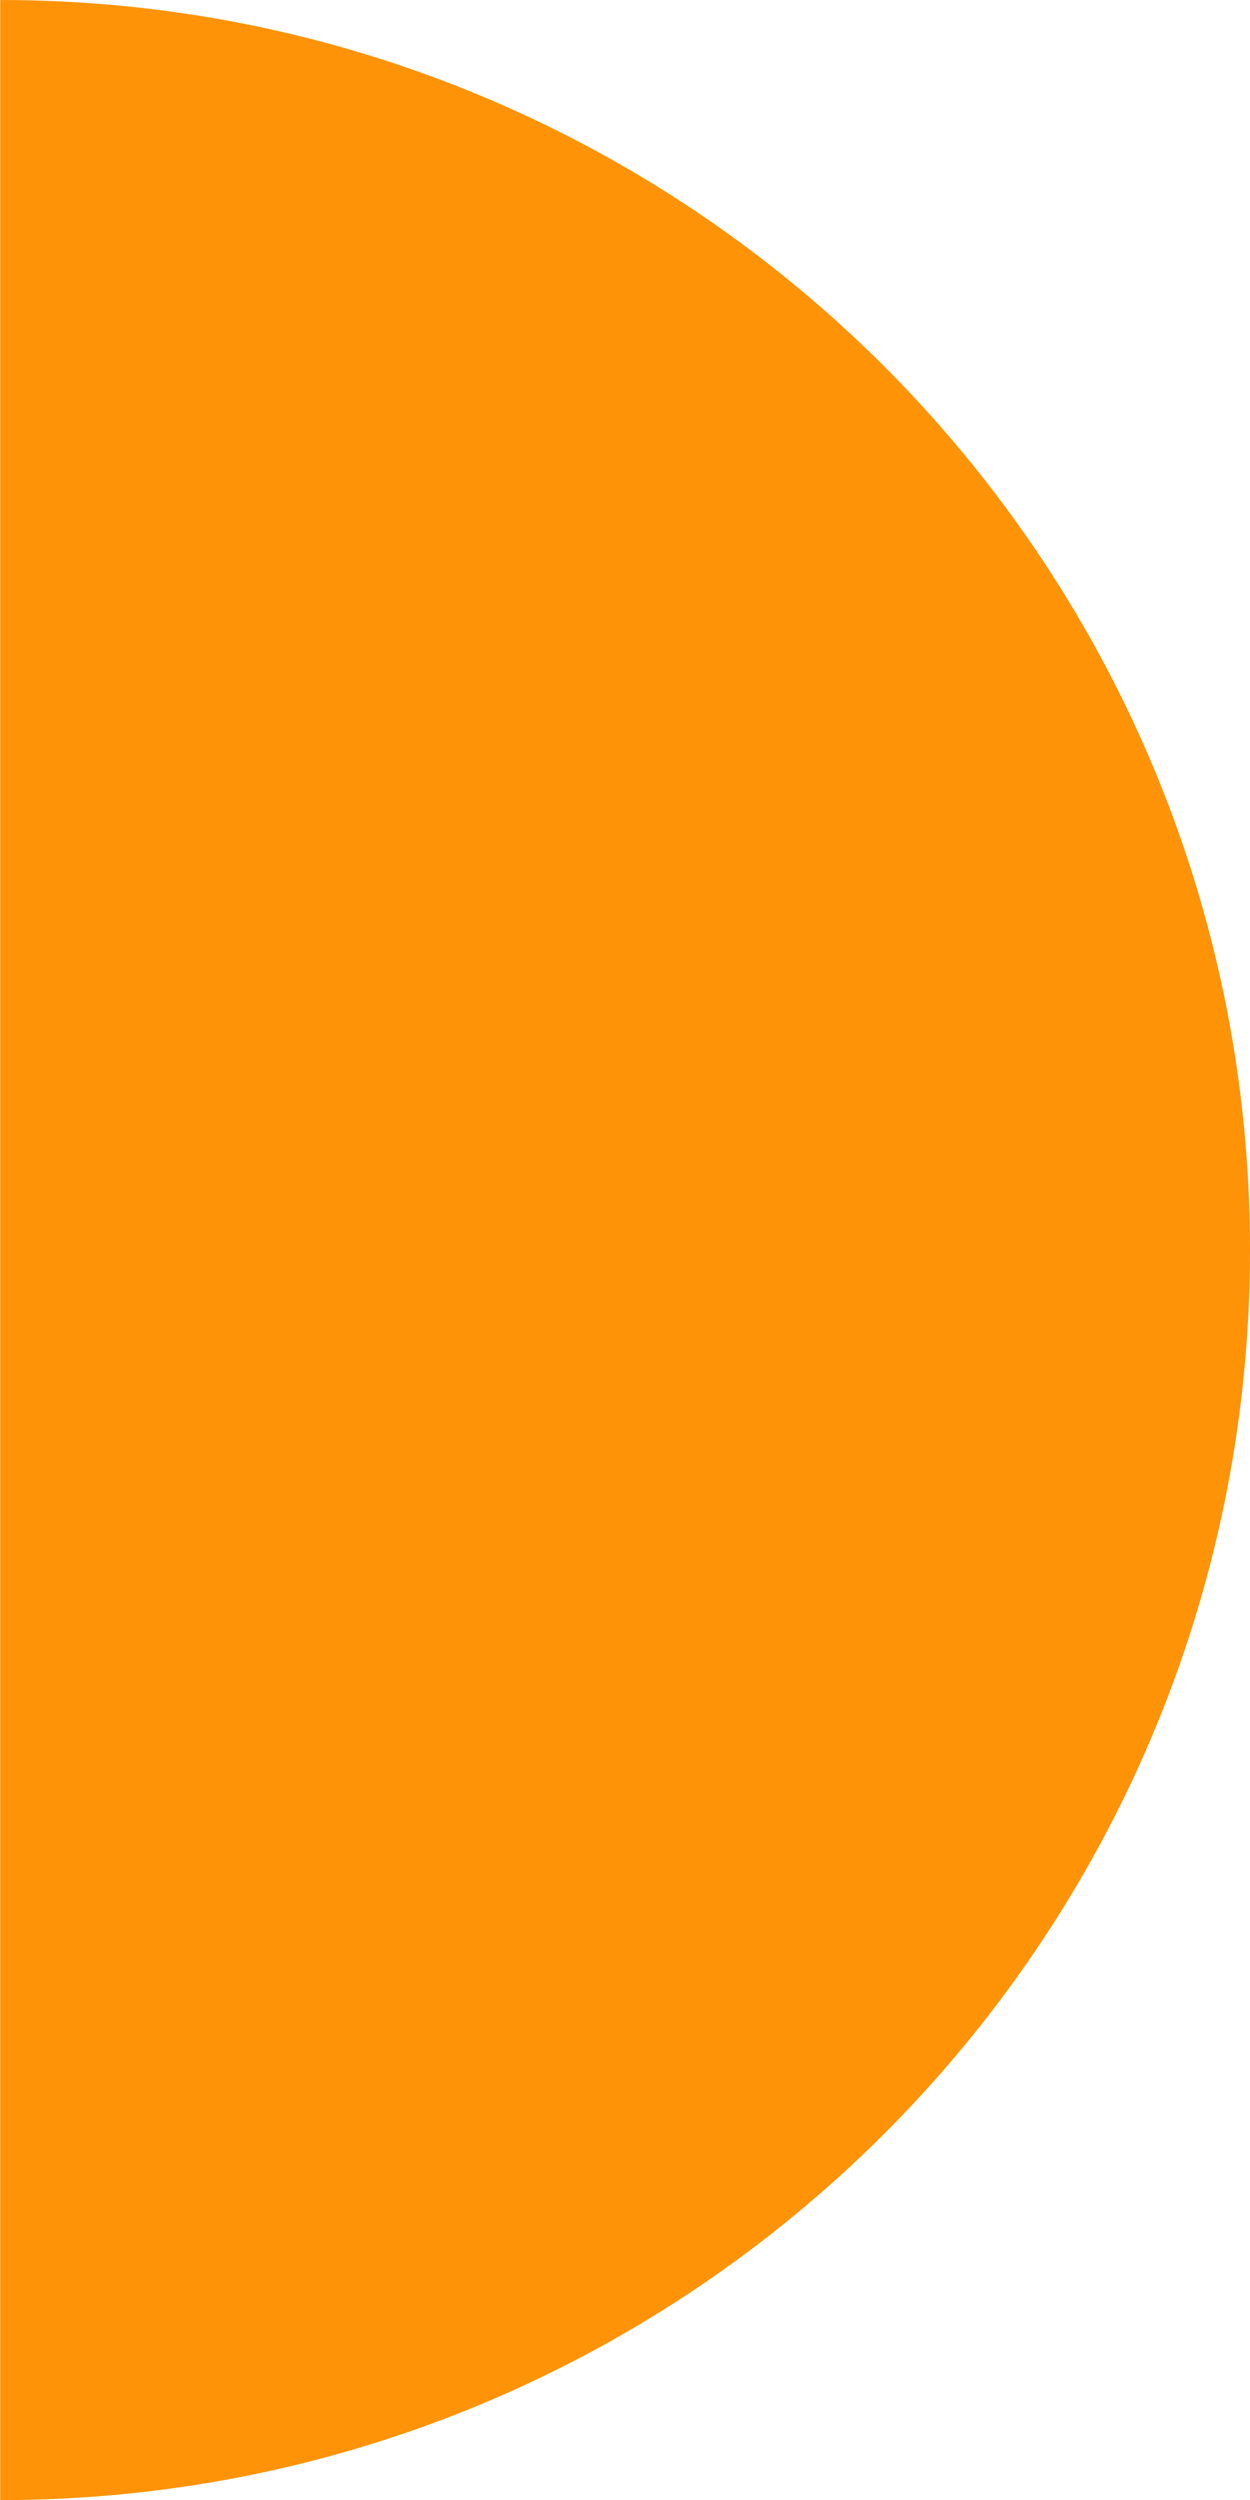<?xml version="1.0" encoding="utf-8"?>
<!-- Generator: Adobe Illustrator 27.4.0, SVG Export Plug-In . SVG Version: 6.00 Build 0)  -->
<svg version="1.1" id="Layer_1" xmlns="http://www.w3.org/2000/svg" xmlns:xlink="http://www.w3.org/1999/xlink" x="0px" y="0px"
	 viewBox="0 0 640.1 1280" style="enable-background:new 0 0 640.1 1280;" xml:space="preserve" preserveAspectRatio="none">
<style type="text/css">
	.st0{fill:#FE9307;}
</style>
<path class="st0" d="M0.1,0c353.5,0,640,286.5,640,640s-286.5,640-640,640L0.1,0z"/>
</svg>
